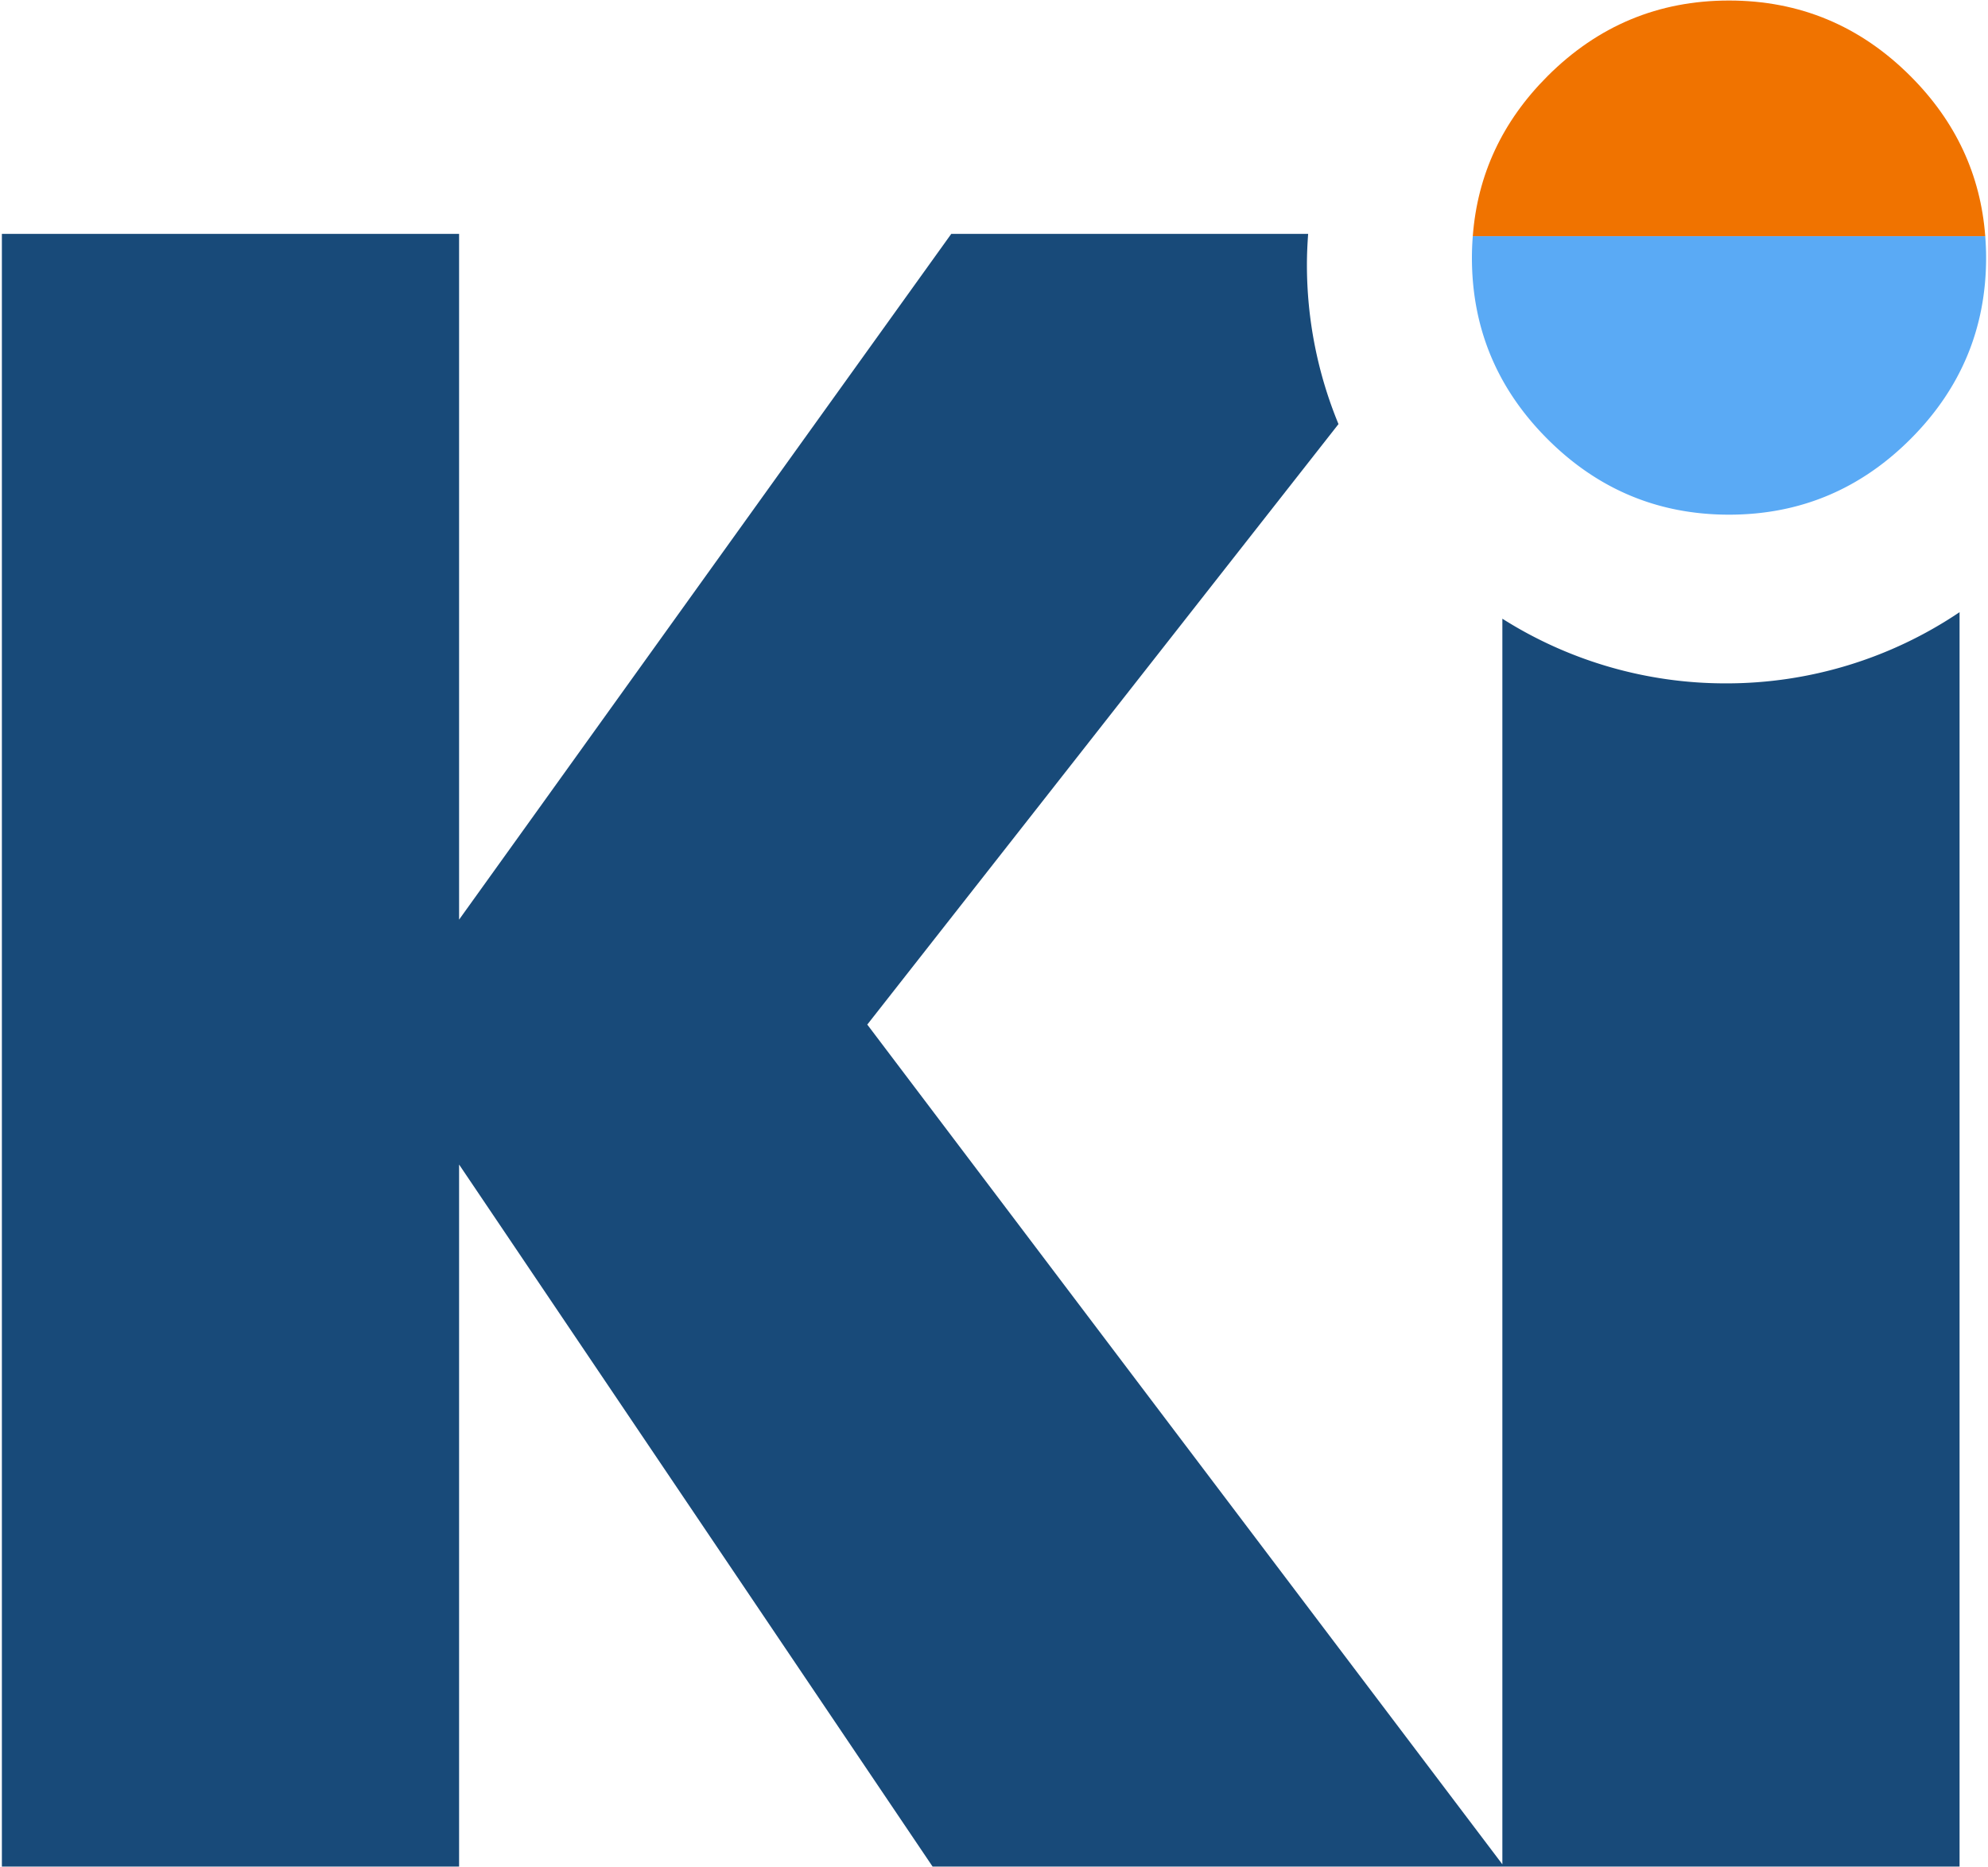 <svg xmlns="http://www.w3.org/2000/svg" width="214" height="201"><path fill="#184A79" d="M185.781 73.567a44.875 44.875 0 01-24.058-6.961v134.092L93.36 110.299l50.723-64.644a44.944 44.944 0 01-3.398-17.186c0-1.108.054-2.204.132-3.292H102.4L49.419 99V25.178H.203v175.766h49.216v-75.579l50.971 75.579h110.549V65.902a44.892 44.892 0 01-25.158 7.665z"/><path fill="#F07300" d="M213.704 25.429c-.501-6.618-3.181-12.364-8.049-17.232-5.426-5.426-11.939-8.14-19.534-8.14-7.598 0-14.107 2.714-19.537 8.14-4.868 4.869-7.545 10.615-8.045 17.232h55.165z"/><path fill="#5AAAF5" d="M158.539 25.429a30.064 30.064 0 00-.093 2.303c0 7.597 2.713 14.108 8.138 19.535 5.43 5.426 11.939 8.139 19.537 8.139 7.595 0 14.108-2.713 19.534-8.139 5.425-5.427 8.142-11.938 8.142-19.535 0-.78-.036-1.546-.094-2.303h-55.164z"/></svg>